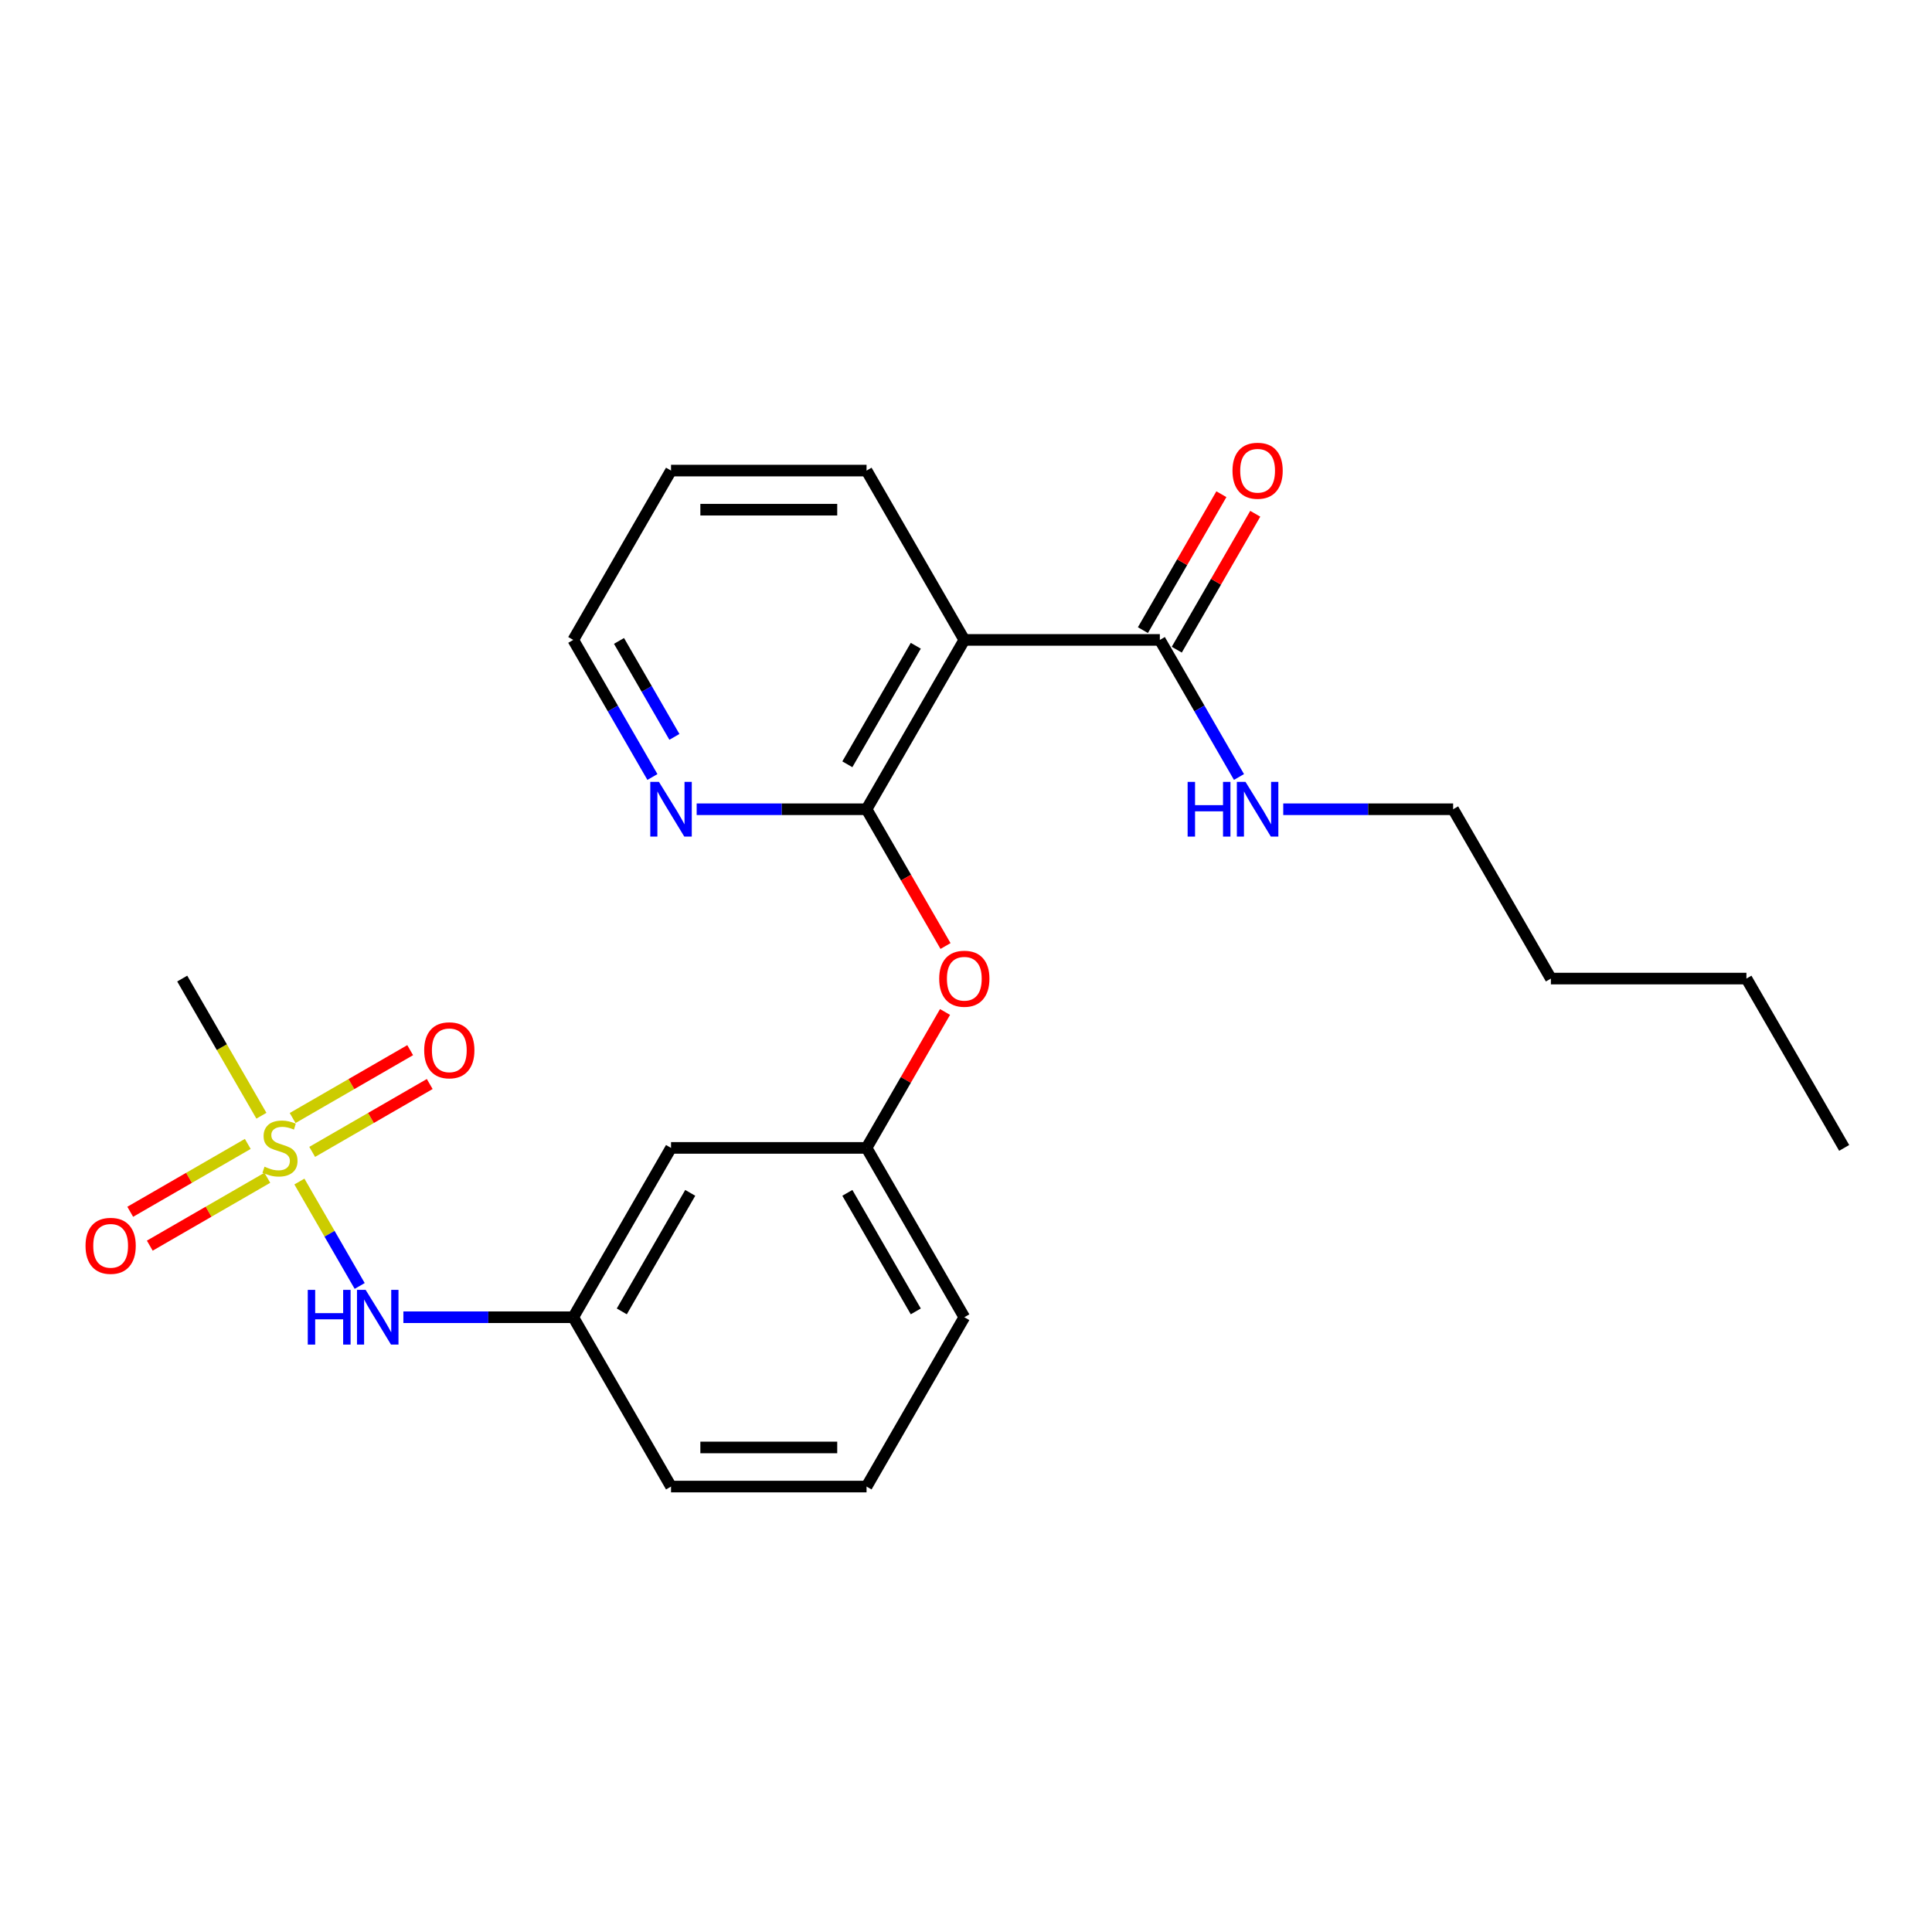 <?xml version='1.0' encoding='iso-8859-1'?>
<svg version='1.1' baseProfile='full'
              xmlns='http://www.w3.org/2000/svg'
                      xmlns:rdkit='http://www.rdkit.org/xml'
                      xmlns:xlink='http://www.w3.org/1999/xlink'
                  xml:space='preserve'
width='1000px' height='1000px' viewBox='0 0 1000 1000'>
<!-- END OF HEADER -->
<rect style='opacity:1.0;fill:#FFFFFF;stroke:none' width='1000' height='1000' x='0' y='0'> </rect>
<path class='bond-3' d='M 154.967,611.563 L 170.57,638.587' style='fill:none;fill-rule:evenodd;stroke:#CCCC00;stroke-width:6px;stroke-linecap:butt;stroke-linejoin:miter;stroke-opacity:1' />
<path class='bond-3' d='M 170.57,638.587 L 186.172,665.61' style='fill:none;fill-rule:evenodd;stroke:#0000FF;stroke-width:6px;stroke-linecap:butt;stroke-linejoin:miter;stroke-opacity:1' />
<path class='bond-6' d='M 161.586,596.214 L 192.006,578.651' style='fill:none;fill-rule:evenodd;stroke:#CCCC00;stroke-width:6px;stroke-linecap:butt;stroke-linejoin:miter;stroke-opacity:1' />
<path class='bond-6' d='M 192.006,578.651 L 222.426,561.088' style='fill:none;fill-rule:evenodd;stroke:#FF0000;stroke-width:6px;stroke-linecap:butt;stroke-linejoin:miter;stroke-opacity:1' />
<path class='bond-6' d='M 151.466,578.685 L 181.886,561.122' style='fill:none;fill-rule:evenodd;stroke:#CCCC00;stroke-width:6px;stroke-linecap:butt;stroke-linejoin:miter;stroke-opacity:1' />
<path class='bond-6' d='M 181.886,561.122 L 212.306,543.559' style='fill:none;fill-rule:evenodd;stroke:#FF0000;stroke-width:6px;stroke-linecap:butt;stroke-linejoin:miter;stroke-opacity:1' />
<path class='bond-7' d='M 128.245,592.092 L 97.826,609.655' style='fill:none;fill-rule:evenodd;stroke:#CCCC00;stroke-width:6px;stroke-linecap:butt;stroke-linejoin:miter;stroke-opacity:1' />
<path class='bond-7' d='M 97.826,609.655 L 67.406,627.218' style='fill:none;fill-rule:evenodd;stroke:#FF0000;stroke-width:6px;stroke-linecap:butt;stroke-linejoin:miter;stroke-opacity:1' />
<path class='bond-7' d='M 138.366,609.621 L 107.946,627.184' style='fill:none;fill-rule:evenodd;stroke:#CCCC00;stroke-width:6px;stroke-linecap:butt;stroke-linejoin:miter;stroke-opacity:1' />
<path class='bond-7' d='M 107.946,627.184 L 77.526,644.747' style='fill:none;fill-rule:evenodd;stroke:#FF0000;stroke-width:6px;stroke-linecap:butt;stroke-linejoin:miter;stroke-opacity:1' />
<path class='bond-13' d='M 135.303,577.503 L 114.808,542.005' style='fill:none;fill-rule:evenodd;stroke:#CCCC00;stroke-width:6px;stroke-linecap:butt;stroke-linejoin:miter;stroke-opacity:1' />
<path class='bond-13' d='M 114.808,542.005 L 94.314,506.508' style='fill:none;fill-rule:evenodd;stroke:#000000;stroke-width:6px;stroke-linecap:butt;stroke-linejoin:miter;stroke-opacity:1' />
<path class='bond-0' d='M 448.527,418.863 L 468.964,454.26' style='fill:none;fill-rule:evenodd;stroke:#000000;stroke-width:6px;stroke-linecap:butt;stroke-linejoin:miter;stroke-opacity:1' />
<path class='bond-0' d='M 468.964,454.26 L 489.4,489.658' style='fill:none;fill-rule:evenodd;stroke:#FF0000;stroke-width:6px;stroke-linecap:butt;stroke-linejoin:miter;stroke-opacity:1' />
<path class='bond-1' d='M 448.527,418.863 L 499.129,331.218' style='fill:none;fill-rule:evenodd;stroke:#000000;stroke-width:6px;stroke-linecap:butt;stroke-linejoin:miter;stroke-opacity:1' />
<path class='bond-1' d='M 438.588,395.596 L 474.009,334.244' style='fill:none;fill-rule:evenodd;stroke:#000000;stroke-width:6px;stroke-linecap:butt;stroke-linejoin:miter;stroke-opacity:1' />
<path class='bond-5' d='M 448.527,418.863 L 404.56,418.863' style='fill:none;fill-rule:evenodd;stroke:#000000;stroke-width:6px;stroke-linecap:butt;stroke-linejoin:miter;stroke-opacity:1' />
<path class='bond-5' d='M 404.56,418.863 L 360.593,418.863' style='fill:none;fill-rule:evenodd;stroke:#0000FF;stroke-width:6px;stroke-linecap:butt;stroke-linejoin:miter;stroke-opacity:1' />
<path class='bond-2' d='M 499.129,331.218 L 600.332,331.218' style='fill:none;fill-rule:evenodd;stroke:#000000;stroke-width:6px;stroke-linecap:butt;stroke-linejoin:miter;stroke-opacity:1' />
<path class='bond-14' d='M 499.129,331.218 L 448.527,243.573' style='fill:none;fill-rule:evenodd;stroke:#000000;stroke-width:6px;stroke-linecap:butt;stroke-linejoin:miter;stroke-opacity:1' />
<path class='bond-11' d='M 609.097,336.278 L 629.407,301.101' style='fill:none;fill-rule:evenodd;stroke:#000000;stroke-width:6px;stroke-linecap:butt;stroke-linejoin:miter;stroke-opacity:1' />
<path class='bond-11' d='M 629.407,301.101 L 649.716,265.923' style='fill:none;fill-rule:evenodd;stroke:#FF0000;stroke-width:6px;stroke-linecap:butt;stroke-linejoin:miter;stroke-opacity:1' />
<path class='bond-11' d='M 591.568,326.158 L 611.878,290.98' style='fill:none;fill-rule:evenodd;stroke:#000000;stroke-width:6px;stroke-linecap:butt;stroke-linejoin:miter;stroke-opacity:1' />
<path class='bond-11' d='M 611.878,290.98 L 632.187,255.803' style='fill:none;fill-rule:evenodd;stroke:#FF0000;stroke-width:6px;stroke-linecap:butt;stroke-linejoin:miter;stroke-opacity:1' />
<path class='bond-12' d='M 600.332,331.218 L 620.815,366.695' style='fill:none;fill-rule:evenodd;stroke:#000000;stroke-width:6px;stroke-linecap:butt;stroke-linejoin:miter;stroke-opacity:1' />
<path class='bond-12' d='M 620.815,366.695 L 641.298,402.173' style='fill:none;fill-rule:evenodd;stroke:#0000FF;stroke-width:6px;stroke-linecap:butt;stroke-linejoin:miter;stroke-opacity:1' />
<path class='bond-9' d='M 208.788,681.798 L 252.755,681.798' style='fill:none;fill-rule:evenodd;stroke:#0000FF;stroke-width:6px;stroke-linecap:butt;stroke-linejoin:miter;stroke-opacity:1' />
<path class='bond-9' d='M 252.755,681.798 L 296.721,681.798' style='fill:none;fill-rule:evenodd;stroke:#000000;stroke-width:6px;stroke-linecap:butt;stroke-linejoin:miter;stroke-opacity:1' />
<path class='bond-4' d='M 489.146,523.798 L 468.837,558.976' style='fill:none;fill-rule:evenodd;stroke:#FF0000;stroke-width:6px;stroke-linecap:butt;stroke-linejoin:miter;stroke-opacity:1' />
<path class='bond-4' d='M 468.837,558.976 L 448.527,594.153' style='fill:none;fill-rule:evenodd;stroke:#000000;stroke-width:6px;stroke-linecap:butt;stroke-linejoin:miter;stroke-opacity:1' />
<path class='bond-16' d='M 337.687,402.173 L 317.204,366.695' style='fill:none;fill-rule:evenodd;stroke:#0000FF;stroke-width:6px;stroke-linecap:butt;stroke-linejoin:miter;stroke-opacity:1' />
<path class='bond-16' d='M 317.204,366.695 L 296.721,331.218' style='fill:none;fill-rule:evenodd;stroke:#000000;stroke-width:6px;stroke-linecap:butt;stroke-linejoin:miter;stroke-opacity:1' />
<path class='bond-16' d='M 349.071,381.409 L 334.733,356.575' style='fill:none;fill-rule:evenodd;stroke:#0000FF;stroke-width:6px;stroke-linecap:butt;stroke-linejoin:miter;stroke-opacity:1' />
<path class='bond-16' d='M 334.733,356.575 L 320.395,331.741' style='fill:none;fill-rule:evenodd;stroke:#000000;stroke-width:6px;stroke-linecap:butt;stroke-linejoin:miter;stroke-opacity:1' />
<path class='bond-8' d='M 448.527,594.153 L 347.323,594.153' style='fill:none;fill-rule:evenodd;stroke:#000000;stroke-width:6px;stroke-linecap:butt;stroke-linejoin:miter;stroke-opacity:1' />
<path class='bond-24' d='M 448.527,594.153 L 499.129,681.798' style='fill:none;fill-rule:evenodd;stroke:#000000;stroke-width:6px;stroke-linecap:butt;stroke-linejoin:miter;stroke-opacity:1' />
<path class='bond-24' d='M 438.588,617.42 L 474.009,678.772' style='fill:none;fill-rule:evenodd;stroke:#000000;stroke-width:6px;stroke-linecap:butt;stroke-linejoin:miter;stroke-opacity:1' />
<path class='bond-10' d='M 296.721,681.798 L 347.323,594.153' style='fill:none;fill-rule:evenodd;stroke:#000000;stroke-width:6px;stroke-linecap:butt;stroke-linejoin:miter;stroke-opacity:1' />
<path class='bond-10' d='M 321.841,678.772 L 357.262,617.42' style='fill:none;fill-rule:evenodd;stroke:#000000;stroke-width:6px;stroke-linecap:butt;stroke-linejoin:miter;stroke-opacity:1' />
<path class='bond-18' d='M 296.721,681.798 L 347.323,769.443' style='fill:none;fill-rule:evenodd;stroke:#000000;stroke-width:6px;stroke-linecap:butt;stroke-linejoin:miter;stroke-opacity:1' />
<path class='bond-19' d='M 664.204,418.863 L 708.171,418.863' style='fill:none;fill-rule:evenodd;stroke:#0000FF;stroke-width:6px;stroke-linecap:butt;stroke-linejoin:miter;stroke-opacity:1' />
<path class='bond-19' d='M 708.171,418.863 L 752.138,418.863' style='fill:none;fill-rule:evenodd;stroke:#000000;stroke-width:6px;stroke-linecap:butt;stroke-linejoin:miter;stroke-opacity:1' />
<path class='bond-25' d='M 448.527,243.573 L 347.323,243.573' style='fill:none;fill-rule:evenodd;stroke:#000000;stroke-width:6px;stroke-linecap:butt;stroke-linejoin:miter;stroke-opacity:1' />
<path class='bond-25' d='M 433.346,263.814 L 362.504,263.814' style='fill:none;fill-rule:evenodd;stroke:#000000;stroke-width:6px;stroke-linecap:butt;stroke-linejoin:miter;stroke-opacity:1' />
<path class='bond-15' d='M 448.527,769.443 L 347.323,769.443' style='fill:none;fill-rule:evenodd;stroke:#000000;stroke-width:6px;stroke-linecap:butt;stroke-linejoin:miter;stroke-opacity:1' />
<path class='bond-15' d='M 433.346,749.202 L 362.504,749.202' style='fill:none;fill-rule:evenodd;stroke:#000000;stroke-width:6px;stroke-linecap:butt;stroke-linejoin:miter;stroke-opacity:1' />
<path class='bond-17' d='M 448.527,769.443 L 499.129,681.798' style='fill:none;fill-rule:evenodd;stroke:#000000;stroke-width:6px;stroke-linecap:butt;stroke-linejoin:miter;stroke-opacity:1' />
<path class='bond-20' d='M 296.721,331.218 L 347.323,243.573' style='fill:none;fill-rule:evenodd;stroke:#000000;stroke-width:6px;stroke-linecap:butt;stroke-linejoin:miter;stroke-opacity:1' />
<path class='bond-21' d='M 752.138,418.863 L 802.74,506.508' style='fill:none;fill-rule:evenodd;stroke:#000000;stroke-width:6px;stroke-linecap:butt;stroke-linejoin:miter;stroke-opacity:1' />
<path class='bond-22' d='M 802.74,506.508 L 903.944,506.508' style='fill:none;fill-rule:evenodd;stroke:#000000;stroke-width:6px;stroke-linecap:butt;stroke-linejoin:miter;stroke-opacity:1' />
<path class='bond-23' d='M 903.944,506.508 L 954.545,594.153' style='fill:none;fill-rule:evenodd;stroke:#000000;stroke-width:6px;stroke-linecap:butt;stroke-linejoin:miter;stroke-opacity:1' />
<path  class='atom-0' d='M 136.916 603.873
Q 137.236 603.993, 138.556 604.553
Q 139.876 605.113, 141.316 605.473
Q 142.796 605.793, 144.236 605.793
Q 146.916 605.793, 148.476 604.513
Q 150.036 603.193, 150.036 600.913
Q 150.036 599.353, 149.236 598.393
Q 148.476 597.433, 147.276 596.913
Q 146.076 596.393, 144.076 595.793
Q 141.556 595.033, 140.036 594.313
Q 138.556 593.593, 137.476 592.073
Q 136.436 590.553, 136.436 587.993
Q 136.436 584.433, 138.836 582.233
Q 141.276 580.033, 146.076 580.033
Q 149.356 580.033, 153.076 581.593
L 152.156 584.673
Q 148.756 583.273, 146.196 583.273
Q 143.436 583.273, 141.916 584.433
Q 140.396 585.553, 140.436 587.513
Q 140.436 589.033, 141.196 589.953
Q 141.996 590.873, 143.116 591.393
Q 144.276 591.913, 146.196 592.513
Q 148.756 593.313, 150.276 594.113
Q 151.796 594.913, 152.876 596.553
Q 153.996 598.153, 153.996 600.913
Q 153.996 604.833, 151.356 606.953
Q 148.756 609.033, 144.396 609.033
Q 141.876 609.033, 139.956 608.473
Q 138.076 607.953, 135.836 607.033
L 136.916 603.873
' fill='#CCCC00'/>
<path  class='atom-4' d='M 159.298 667.638
L 163.138 667.638
L 163.138 679.678
L 177.618 679.678
L 177.618 667.638
L 181.458 667.638
L 181.458 695.958
L 177.618 695.958
L 177.618 682.878
L 163.138 682.878
L 163.138 695.958
L 159.298 695.958
L 159.298 667.638
' fill='#0000FF'/>
<path  class='atom-4' d='M 189.258 667.638
L 198.538 682.638
Q 199.458 684.118, 200.938 686.798
Q 202.418 689.478, 202.498 689.638
L 202.498 667.638
L 206.258 667.638
L 206.258 695.958
L 202.378 695.958
L 192.418 679.558
Q 191.258 677.638, 190.018 675.438
Q 188.818 673.238, 188.458 672.558
L 188.458 695.958
L 184.778 695.958
L 184.778 667.638
L 189.258 667.638
' fill='#0000FF'/>
<path  class='atom-5' d='M 486.129 506.588
Q 486.129 499.788, 489.489 495.988
Q 492.849 492.188, 499.129 492.188
Q 505.409 492.188, 508.769 495.988
Q 512.129 499.788, 512.129 506.588
Q 512.129 513.468, 508.729 517.388
Q 505.329 521.268, 499.129 521.268
Q 492.889 521.268, 489.489 517.388
Q 486.129 513.508, 486.129 506.588
M 499.129 518.068
Q 503.449 518.068, 505.769 515.188
Q 508.129 512.268, 508.129 506.588
Q 508.129 501.028, 505.769 498.228
Q 503.449 495.388, 499.129 495.388
Q 494.809 495.388, 492.449 498.188
Q 490.129 500.988, 490.129 506.588
Q 490.129 512.308, 492.449 515.188
Q 494.809 518.068, 499.129 518.068
' fill='#FF0000'/>
<path  class='atom-6' d='M 341.063 404.703
L 350.343 419.703
Q 351.263 421.183, 352.743 423.863
Q 354.223 426.543, 354.303 426.703
L 354.303 404.703
L 358.063 404.703
L 358.063 433.023
L 354.183 433.023
L 344.223 416.623
Q 343.063 414.703, 341.823 412.503
Q 340.623 410.303, 340.263 409.623
L 340.263 433.023
L 336.583 433.023
L 336.583 404.703
L 341.063 404.703
' fill='#0000FF'/>
<path  class='atom-7' d='M 219.561 543.631
Q 219.561 536.831, 222.921 533.031
Q 226.281 529.231, 232.561 529.231
Q 238.841 529.231, 242.201 533.031
Q 245.561 536.831, 245.561 543.631
Q 245.561 550.511, 242.161 554.431
Q 238.761 558.311, 232.561 558.311
Q 226.321 558.311, 222.921 554.431
Q 219.561 550.551, 219.561 543.631
M 232.561 555.111
Q 236.881 555.111, 239.201 552.231
Q 241.561 549.311, 241.561 543.631
Q 241.561 538.071, 239.201 535.271
Q 236.881 532.431, 232.561 532.431
Q 228.241 532.431, 225.881 535.231
Q 223.561 538.031, 223.561 543.631
Q 223.561 549.351, 225.881 552.231
Q 228.241 555.111, 232.561 555.111
' fill='#FF0000'/>
<path  class='atom-8' d='M 44.271 644.835
Q 44.271 638.035, 47.631 634.235
Q 50.991 630.435, 57.271 630.435
Q 63.551 630.435, 66.911 634.235
Q 70.271 638.035, 70.271 644.835
Q 70.271 651.715, 66.871 655.635
Q 63.471 659.515, 57.271 659.515
Q 51.031 659.515, 47.631 655.635
Q 44.271 651.755, 44.271 644.835
M 57.271 656.315
Q 61.591 656.315, 63.911 653.435
Q 66.271 650.515, 66.271 644.835
Q 66.271 639.275, 63.911 636.475
Q 61.591 633.635, 57.271 633.635
Q 52.951 633.635, 50.591 636.435
Q 48.271 639.235, 48.271 644.835
Q 48.271 650.555, 50.591 653.435
Q 52.951 656.315, 57.271 656.315
' fill='#FF0000'/>
<path  class='atom-12' d='M 637.934 243.653
Q 637.934 236.853, 641.294 233.053
Q 644.654 229.253, 650.934 229.253
Q 657.214 229.253, 660.574 233.053
Q 663.934 236.853, 663.934 243.653
Q 663.934 250.533, 660.534 254.453
Q 657.134 258.333, 650.934 258.333
Q 644.694 258.333, 641.294 254.453
Q 637.934 250.573, 637.934 243.653
M 650.934 255.133
Q 655.254 255.133, 657.574 252.253
Q 659.934 249.333, 659.934 243.653
Q 659.934 238.093, 657.574 235.293
Q 655.254 232.453, 650.934 232.453
Q 646.614 232.453, 644.254 235.253
Q 641.934 238.053, 641.934 243.653
Q 641.934 249.373, 644.254 252.253
Q 646.614 255.133, 650.934 255.133
' fill='#FF0000'/>
<path  class='atom-13' d='M 614.714 404.703
L 618.554 404.703
L 618.554 416.743
L 633.034 416.743
L 633.034 404.703
L 636.874 404.703
L 636.874 433.023
L 633.034 433.023
L 633.034 419.943
L 618.554 419.943
L 618.554 433.023
L 614.714 433.023
L 614.714 404.703
' fill='#0000FF'/>
<path  class='atom-13' d='M 644.674 404.703
L 653.954 419.703
Q 654.874 421.183, 656.354 423.863
Q 657.834 426.543, 657.914 426.703
L 657.914 404.703
L 661.674 404.703
L 661.674 433.023
L 657.794 433.023
L 647.834 416.623
Q 646.674 414.703, 645.434 412.503
Q 644.234 410.303, 643.874 409.623
L 643.874 433.023
L 640.194 433.023
L 640.194 404.703
L 644.674 404.703
' fill='#0000FF'/>
</svg>
